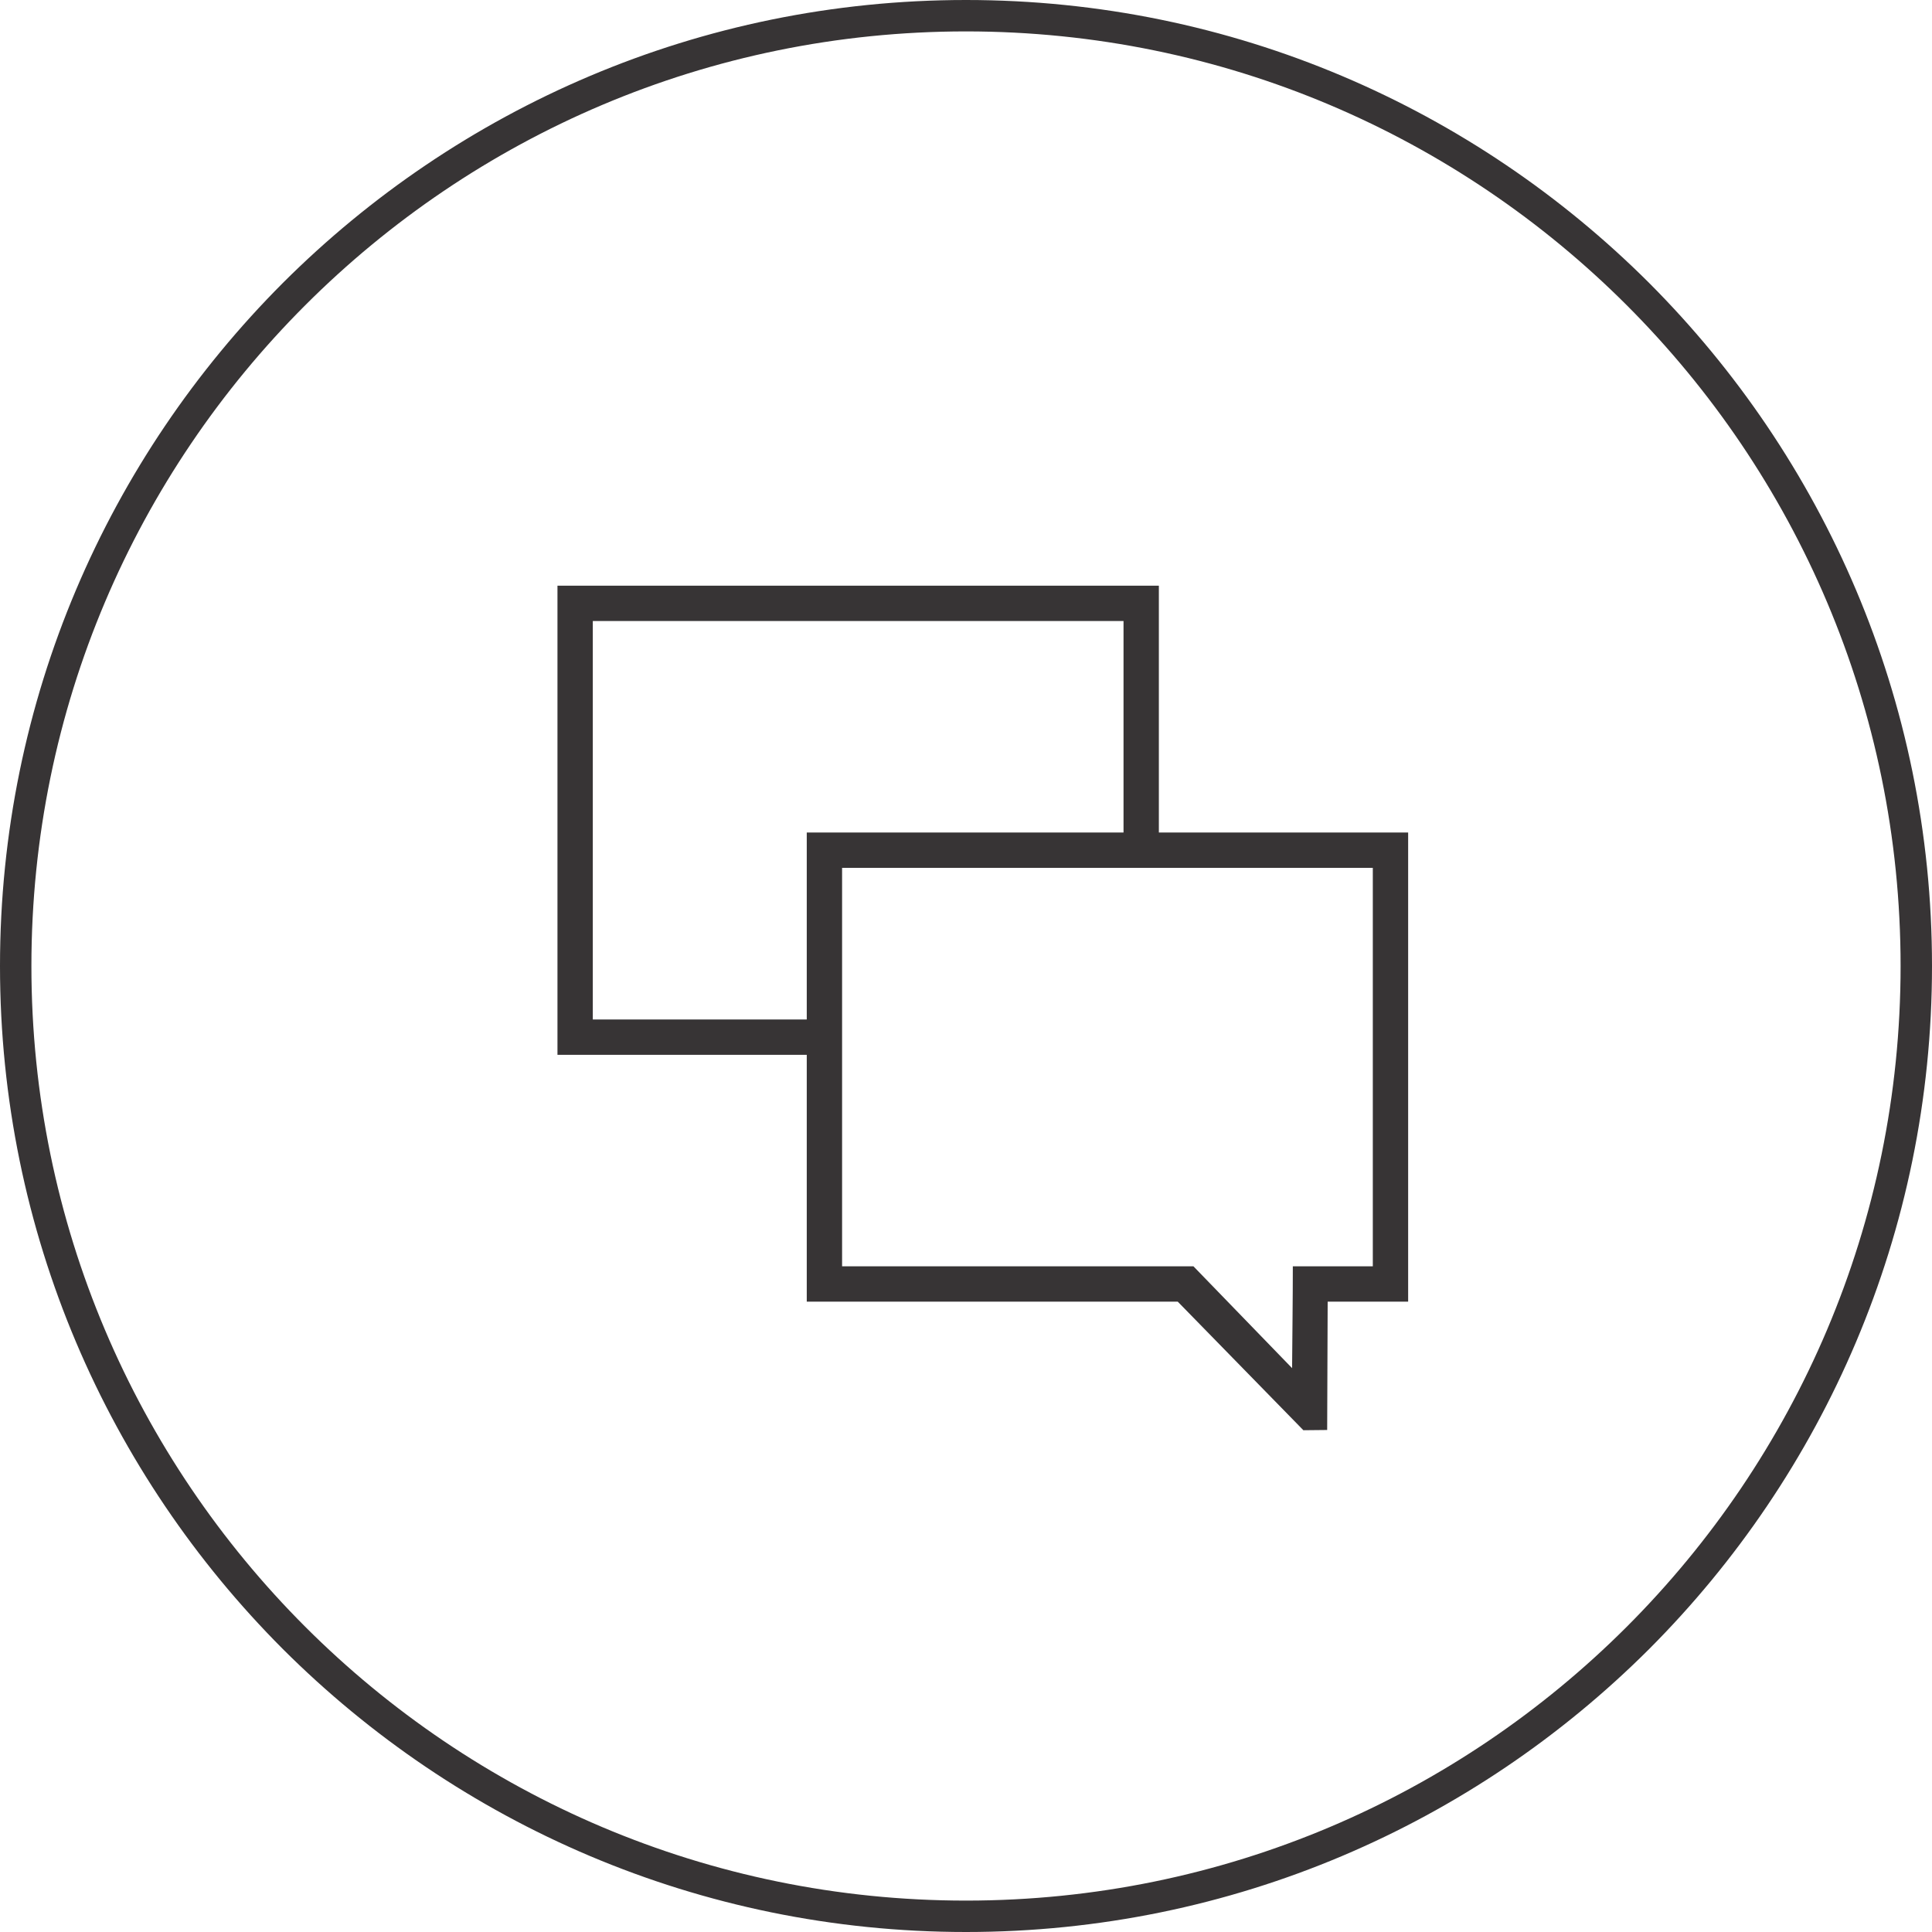 <?xml version="1.0" encoding="UTF-8"?>
<!DOCTYPE svg PUBLIC "-//W3C//DTD SVG 1.1//EN" "http://www.w3.org/Graphics/SVG/1.1/DTD/svg11.dtd">
<!-- Creator: CorelDRAW X7 -->
<svg xmlns="http://www.w3.org/2000/svg" xml:space="preserve" width="100%" height="100%" version="1.1" style="shape-rendering:geometricPrecision; text-rendering:geometricPrecision; image-rendering:optimizeQuality; fill-rule:evenodd; clip-rule:evenodd"
viewBox="0 0 7874 7874"
 xmlns:xlink="http://www.w3.org/1999/xlink">
 <defs>
  <style type="text/css">
   <![CDATA[
    .fil0 {fill:#373435;fill-rule:nonzero}
   ]]>
  </style>
 </defs>
 <g id="Layer_x0020_1">
  <g id="_479080754640">
   <path class="fil0" d="M3937 0c1087,0 2071,441 2784,1153 712,713 1153,1697 1153,2784 0,1087 -441,2071 -1153,2784 -713,712 -1697,1153 -2784,1153 -1087,0 -2071,-441 -2784,-1153 -712,-713 -1153,-1697 -1153,-2784 0,-1087 441,-2071 1153,-2784 713,-712 1697,-1153 2784,-1153zm2693 1244c-689,-689 -1641,-1116 -2693,-1116 -1052,0 -2004,427 -2693,1116 -689,689 -1116,1641 -1116,2693 0,1052 427,2004 1116,2693 689,689 1641,1116 2693,1116 1052,0 2004,-427 2693,-1116 689,-689 1116,-1641 1116,-2693 0,-1052 -427,-2004 -1116,-2693z"/>
   <path class="fil0" d="M3360 3393l2307 0 72 0 0 72 0 1768 0 72 -328 0 -2 523 -97 1 -512 -524 -1440 0 -72 0 0 -72 0 -1768 0 -72 72 0zm1909 1768l326 0 0 -1624 -2163 0 0 1624c477,0 956,0 1432,0l402 415c1,-138 3,-280 3,-415z"/>
   <polygon class="fil0" points="2344,2387 4651,2387 4723,2387 4723,2459 4723,3412 4579,3412 4579,2531 2416,2531 2416,4155 3308,4155 3308,4299 2344,4299 2272,4299 2272,4227 2272,2459 2272,2387 "/>
  </g>
 </g>
</svg>
